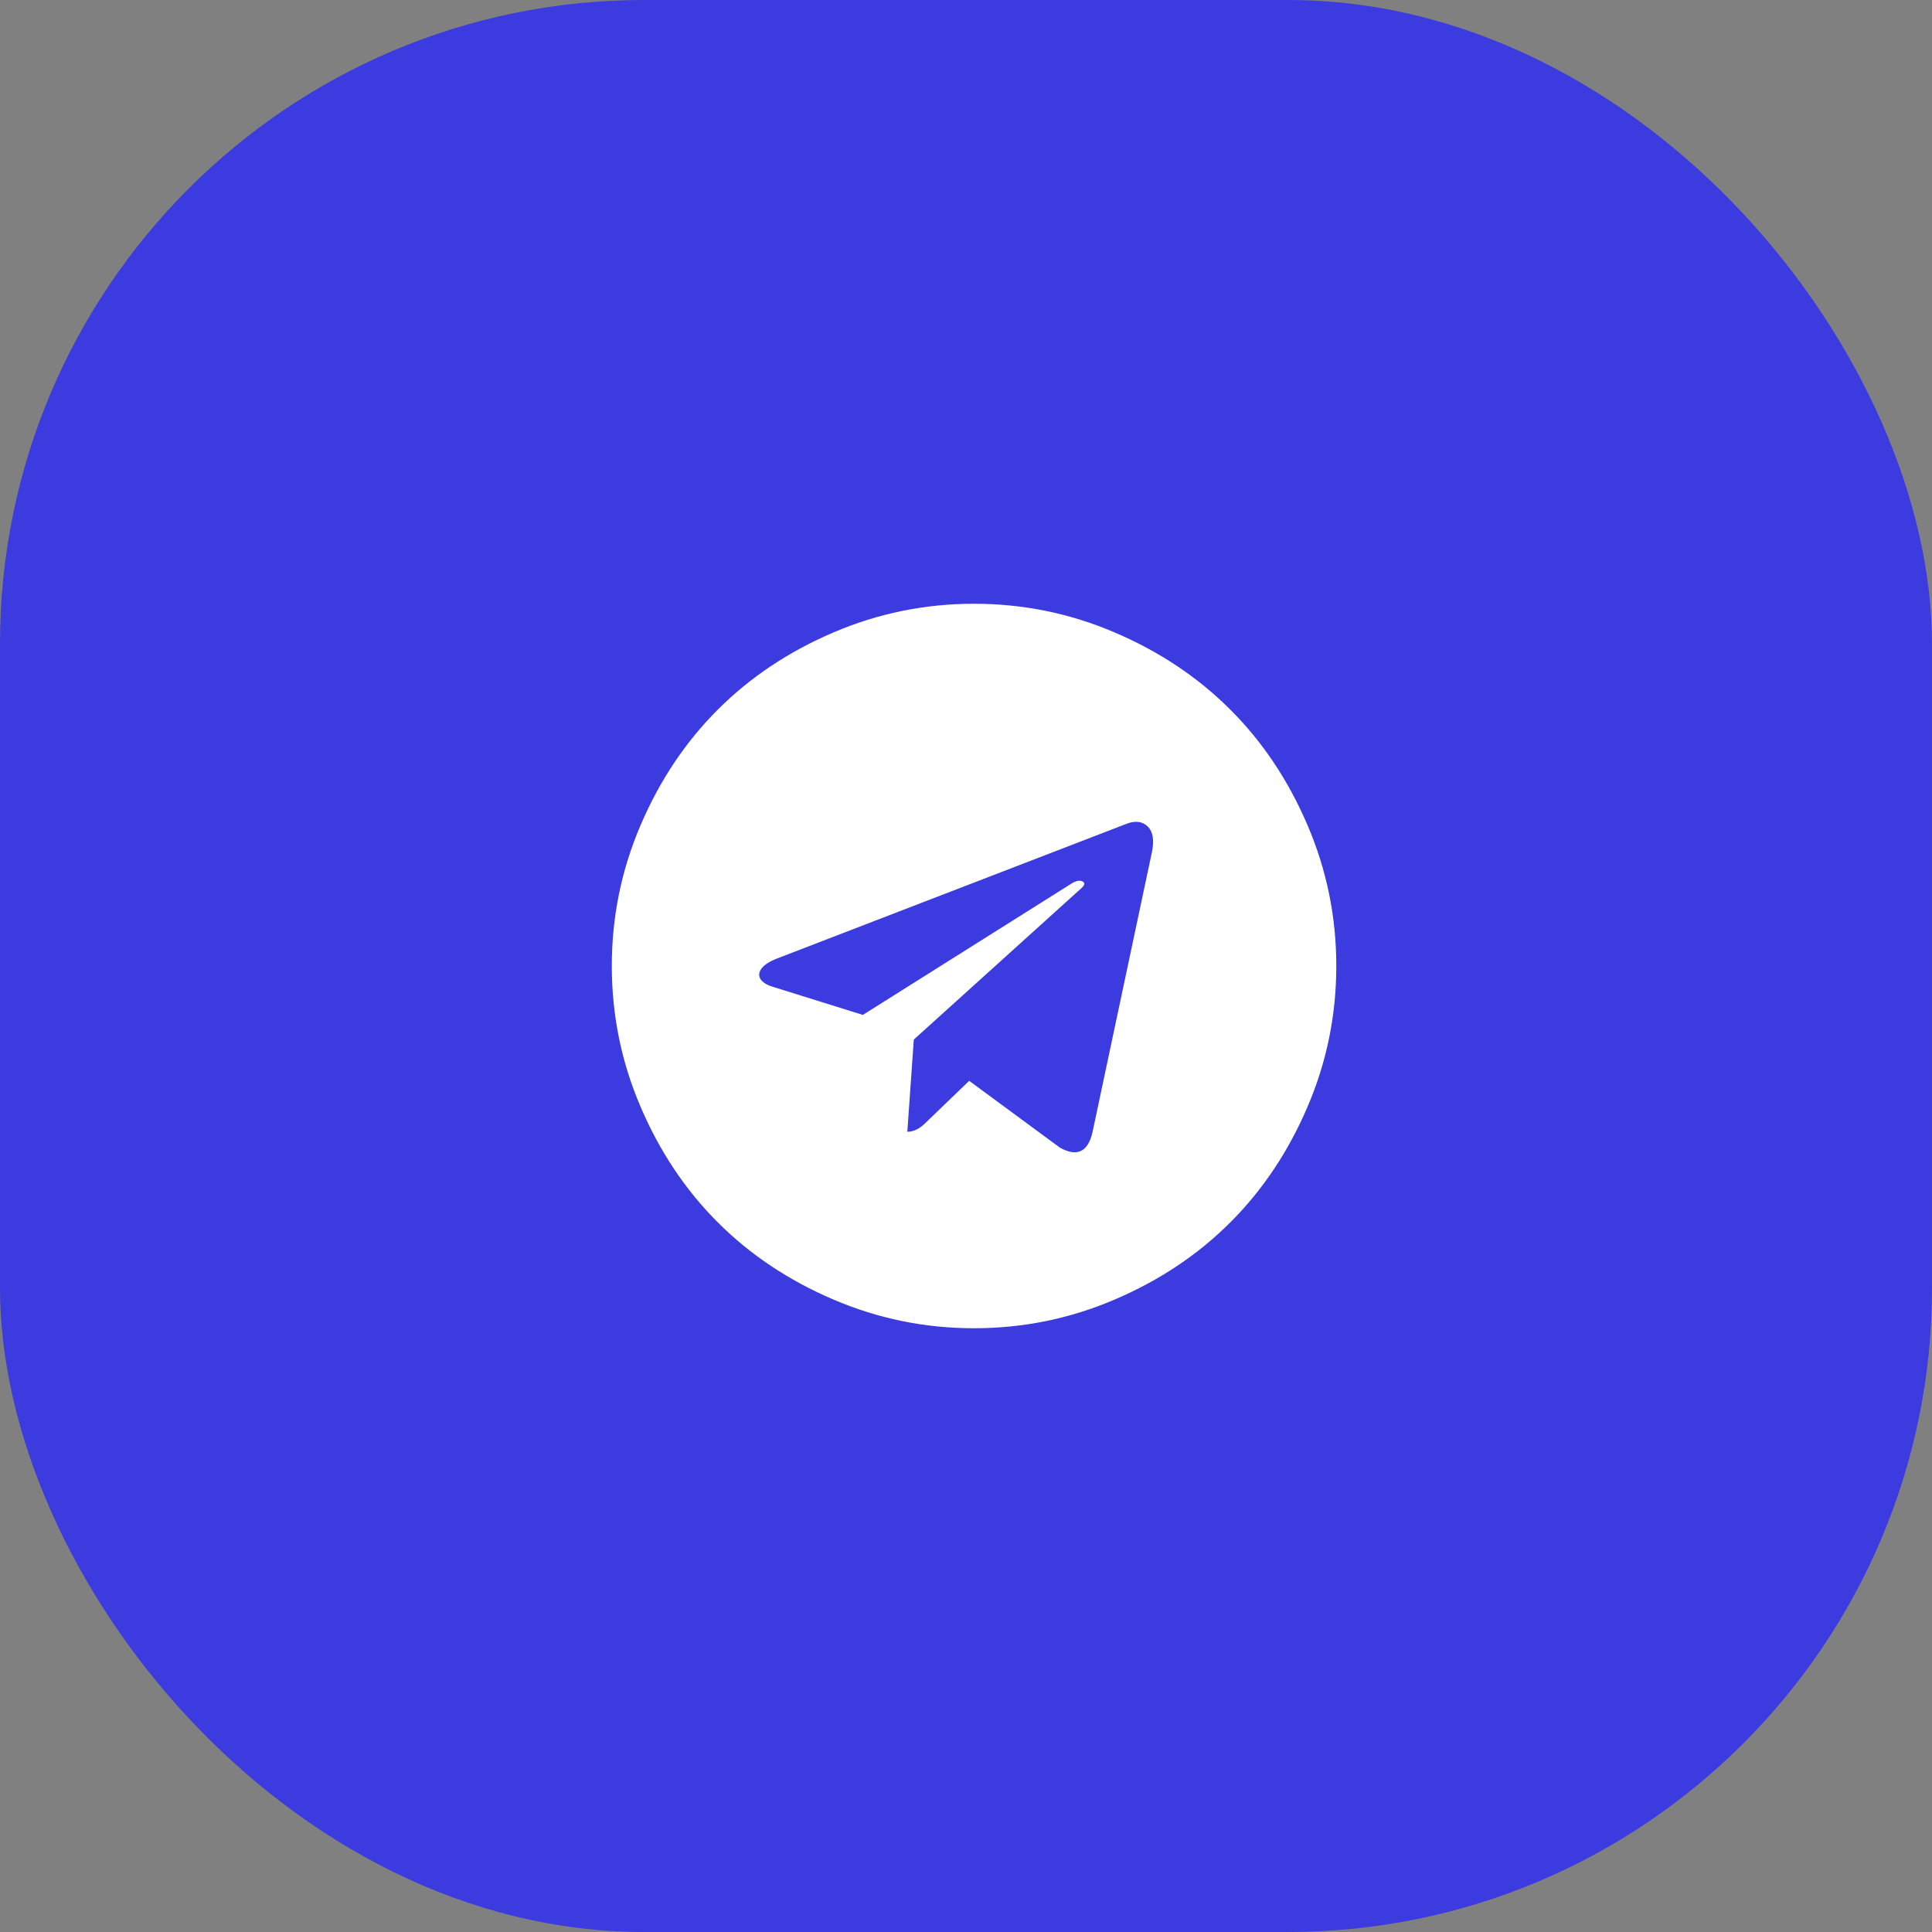 <?xml version="1.0" encoding="UTF-8"?> <svg xmlns="http://www.w3.org/2000/svg" width="60" height="60" viewBox="0 0 60 60" fill="none"><rect x="0" y="0" width="60" height="60" fill="#808080" stroke="none"/><rect width="60" height="60" rx="20" fill="#3B3BDF"></rect><g clip-path="url(#clip0_25_784)"><path d="M33.929 35.16L35.775 26.459C35.85 26.091 35.806 25.827 35.643 25.668C35.48 25.509 35.264 25.48 34.996 25.58L24.148 29.761C23.905 29.854 23.74 29.958 23.652 30.075C23.564 30.192 23.554 30.303 23.62 30.408C23.688 30.513 23.821 30.594 24.022 30.653L26.797 31.519L33.238 27.464C33.414 27.346 33.548 27.321 33.64 27.388C33.699 27.43 33.682 27.493 33.59 27.577L28.379 32.285L28.178 35.148C28.371 35.148 28.559 35.056 28.743 34.872L30.099 33.566L32.912 35.638C33.447 35.939 33.787 35.78 33.929 35.16ZM41.5 30C41.5 31.523 41.203 32.98 40.608 34.369C40.014 35.759 39.215 36.956 38.21 37.96C37.206 38.965 36.009 39.764 34.619 40.358C33.23 40.953 31.773 41.25 30.25 41.25C28.727 41.25 27.27 40.953 25.881 40.358C24.491 39.764 23.294 38.965 22.29 37.96C21.285 36.956 20.486 35.759 19.892 34.369C19.297 32.98 19 31.523 19 30C19 28.477 19.297 27.02 19.892 25.631C20.486 24.241 21.285 23.044 22.29 22.04C23.294 21.035 24.491 20.236 25.881 19.642C27.27 19.047 28.727 18.75 30.25 18.75C31.773 18.75 33.23 19.047 34.619 19.642C36.009 20.236 37.206 21.035 38.21 22.04C39.215 23.044 40.014 24.241 40.608 25.631C41.203 27.02 41.5 28.477 41.5 30Z" fill="white"></path></g><defs><clipPath id="clip0_25_784"><rect width="22.5" height="22.5" fill="white" transform="translate(19 18.75)"></rect></clipPath></defs></svg> 